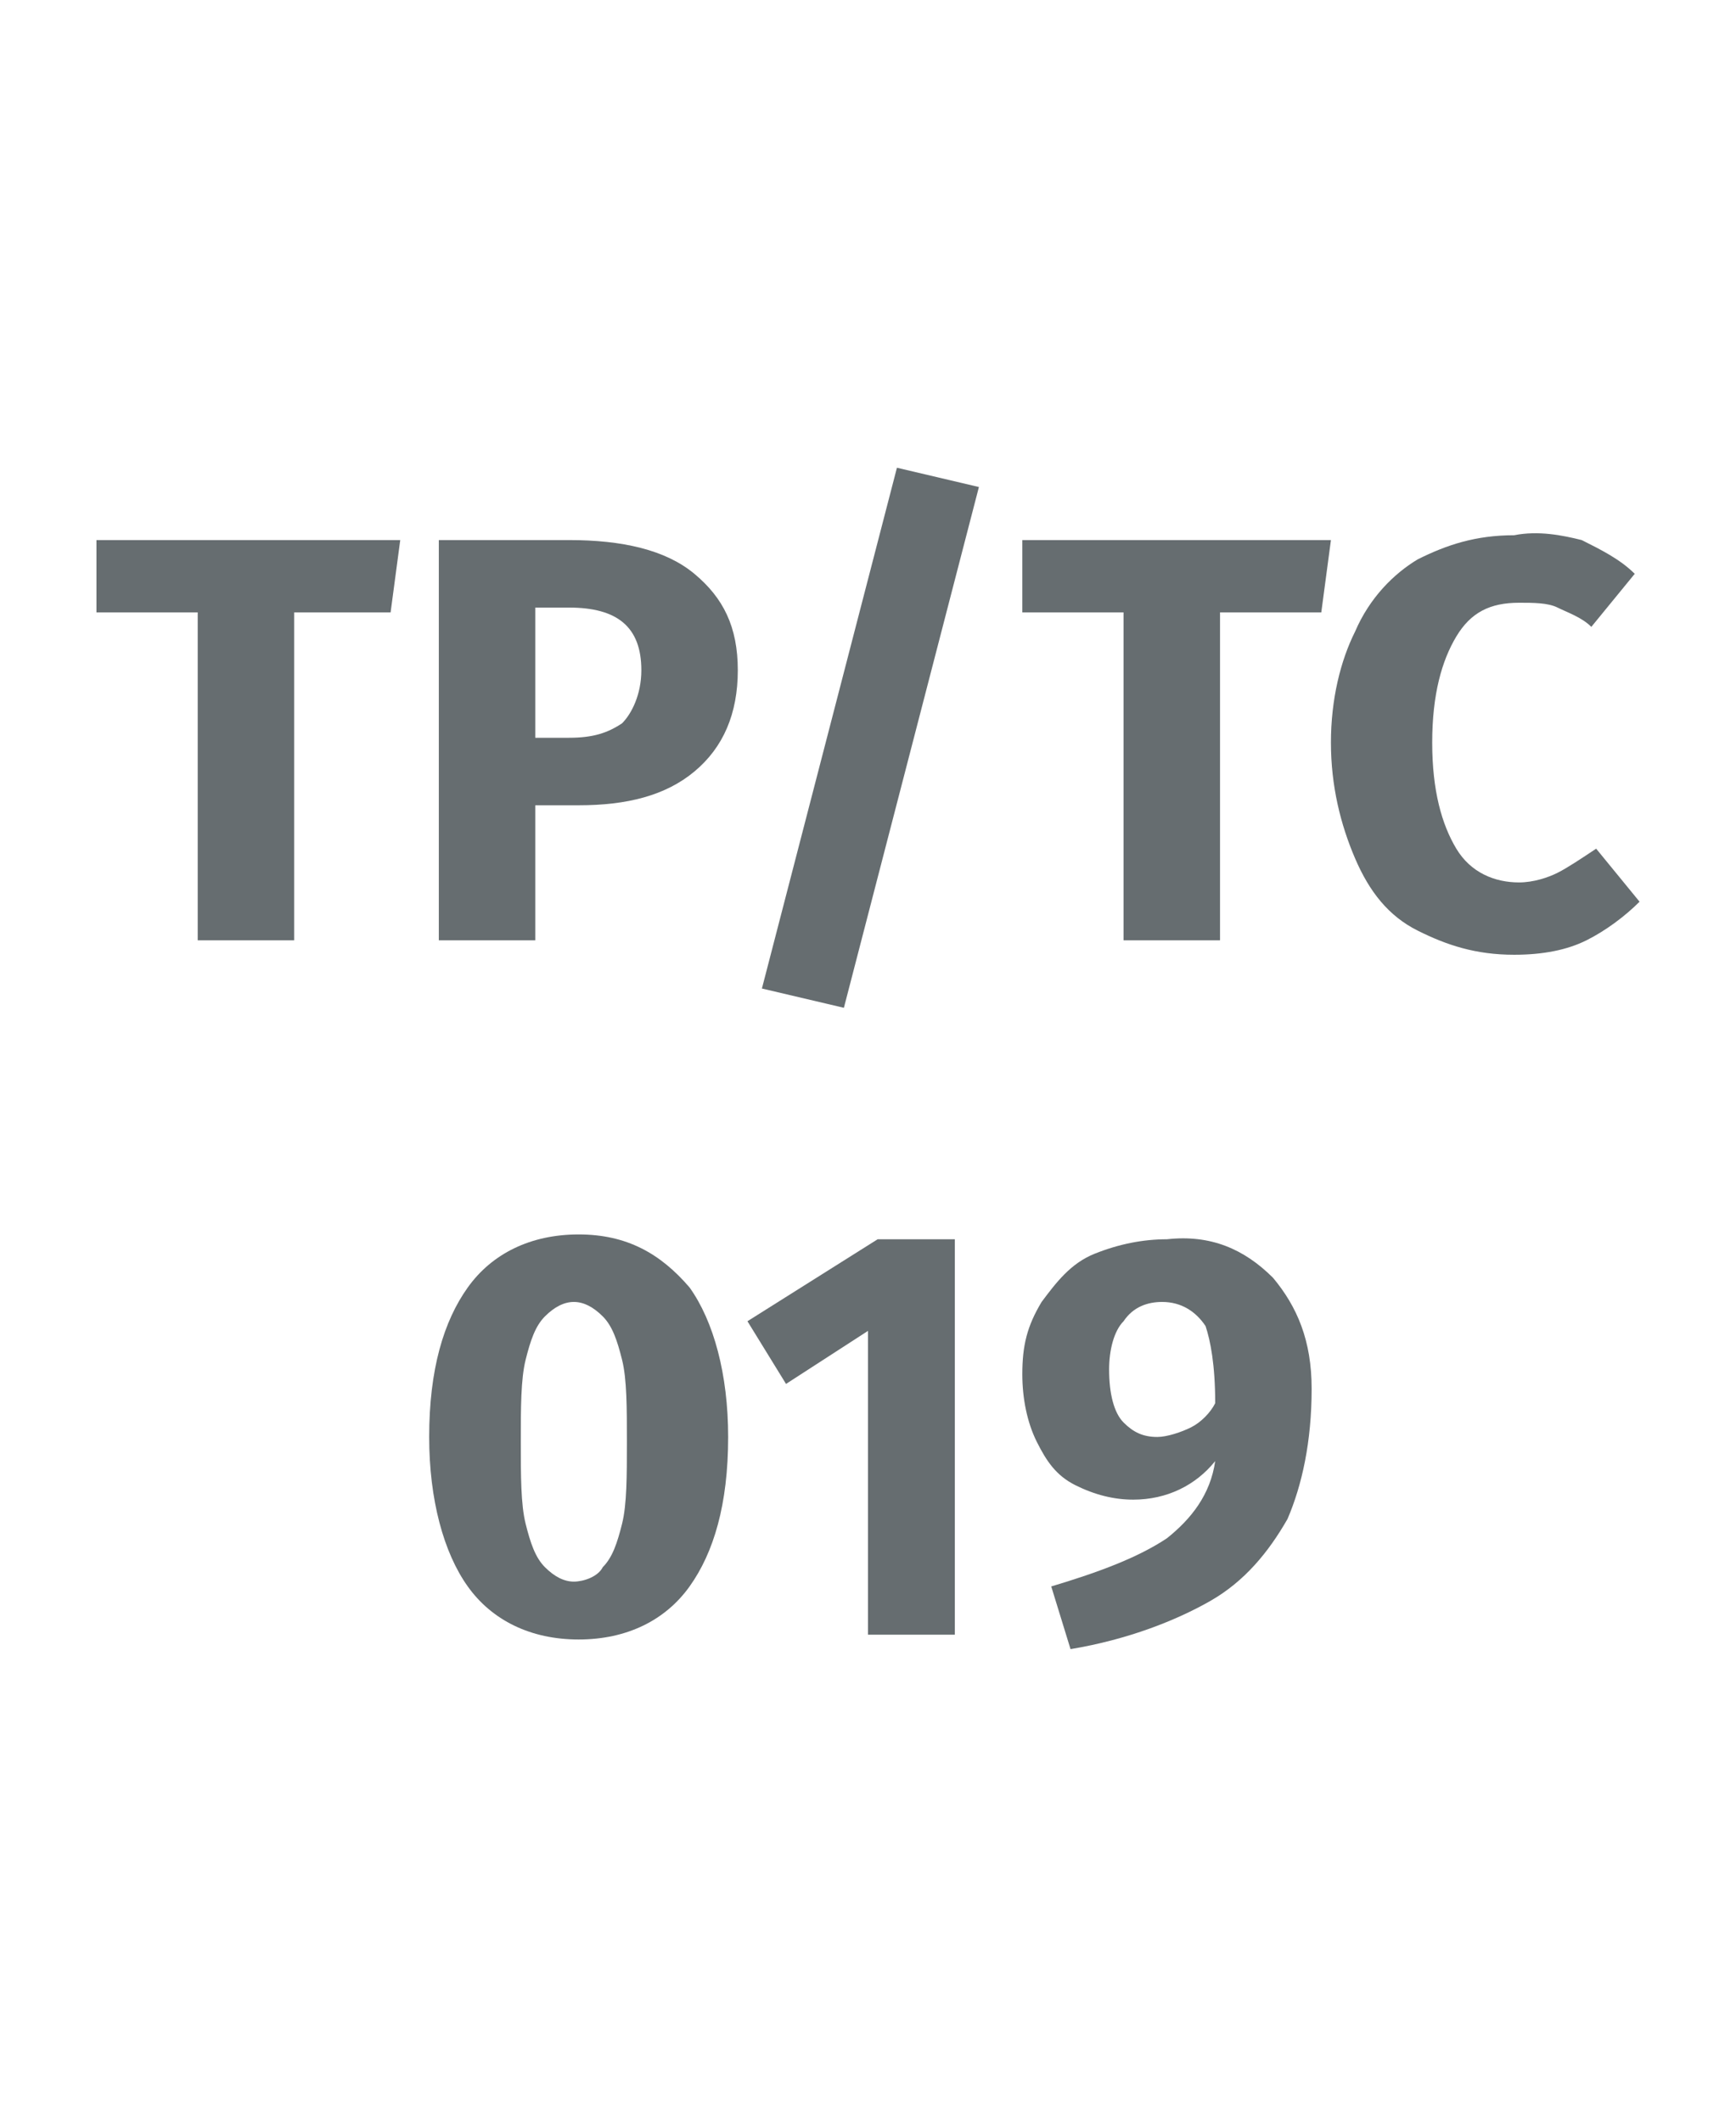 <?xml version="1.0" encoding="utf-8"?>
<!-- Generator: Adobe Illustrator 28.0.0, SVG Export Plug-In . SVG Version: 6.00 Build 0)  -->
<svg version="1.1" id="Слой_1" xmlns="http://www.w3.org/2000/svg" xmlns:xlink="http://www.w3.org/1999/xlink" x="0px" y="0px"
	 viewBox="0 0 36 44" style="enable-background:new 0 0 36 44;" xml:space="preserve">
<style type="text/css">
	.st0{fill:#666D70;}
</style>
<g>
	<path class="st0" d="M8.3,11.2l-0.2,1.5H6.1v6.8h-2v-6.8H2v-1.5H8.3z"/>
	<path class="st0" d="M14.4,11.9c0.6,0.5,0.9,1.1,0.9,2c0,0.9-0.3,1.6-0.9,2.1c-0.6,0.5-1.4,0.7-2.4,0.7h-0.9v2.8h-2v-8.3h2.7
		C12.9,11.2,13.8,11.4,14.4,11.9z M12.9,15c0.2-0.2,0.4-0.6,0.4-1.1c0-0.9-0.5-1.3-1.5-1.3h-0.7v2.7h0.7
		C12.3,15.3,12.6,15.2,12.9,15z"/>
	<path class="st0" d="M18.6,9.7l1.7,0.4l-2.8,10.8l-1.7-0.4L18.6,9.7z"/>
	<path class="st0" d="M27.6,11.2l-0.2,1.5h-2.1v6.8h-2v-6.8h-2.1v-1.5H27.6z"/>
	<path class="st0" d="M32.8,11.2c0.4,0.2,0.8,0.4,1.1,0.7L33,13c-0.2-0.2-0.5-0.3-0.7-0.4c-0.2-0.1-0.5-0.1-0.8-0.1
		c-0.6,0-1,0.2-1.3,0.7c-0.3,0.5-0.5,1.2-0.5,2.2c0,1,0.2,1.7,0.5,2.2c0.3,0.5,0.8,0.7,1.3,0.7c0.3,0,0.6-0.1,0.8-0.2
		c0.2-0.1,0.5-0.3,0.8-0.5l0.9,1.1c-0.3,0.3-0.7,0.6-1.1,0.8c-0.4,0.2-0.9,0.3-1.5,0.3c-0.8,0-1.4-0.2-2-0.5c-0.6-0.3-1-0.8-1.3-1.5
		c-0.3-0.7-0.5-1.5-0.5-2.4c0-0.9,0.2-1.7,0.5-2.3c0.3-0.7,0.8-1.2,1.3-1.5c0.6-0.3,1.2-0.5,2-0.5C31.9,11,32.4,11.1,32.8,11.2z"/>
	<path class="st0" d="M14.3,26.7c0.5,0.7,0.8,1.8,0.8,3.1c0,1.4-0.3,2.4-0.8,3.1c-0.5,0.7-1.3,1.1-2.3,1.1c-1,0-1.8-0.4-2.3-1.1
		c-0.5-0.7-0.8-1.8-0.8-3.1c0-1.4,0.3-2.4,0.8-3.1c0.5-0.7,1.3-1.1,2.3-1.1C13,25.6,13.7,26,14.3,26.7z M11.3,27.3
		c-0.2,0.2-0.3,0.5-0.4,0.9c-0.1,0.4-0.1,1-0.1,1.7s0,1.3,0.1,1.7c0.1,0.4,0.2,0.7,0.4,0.9c0.2,0.2,0.4,0.3,0.6,0.3s0.5-0.1,0.6-0.3
		c0.2-0.2,0.3-0.5,0.4-0.9c0.1-0.4,0.1-1,0.1-1.7c0-0.7,0-1.3-0.1-1.7c-0.1-0.4-0.2-0.7-0.4-0.9c-0.2-0.2-0.4-0.3-0.6-0.3
		S11.5,27.1,11.3,27.3z"/>
	<path class="st0" d="M19.8,25.8v8.1H18v-6.3l-1.7,1.1l-0.8-1.3l2.7-1.7H19.8z"/>
	<path class="st0" d="M26.4,26.5c0.5,0.6,0.8,1.3,0.8,2.3c0,1.1-0.2,2-0.5,2.7c-0.4,0.7-0.9,1.3-1.6,1.7c-0.7,0.4-1.7,0.8-2.9,1
		l-0.4-1.3c1-0.3,1.8-0.6,2.4-1c0.5-0.4,0.9-0.9,1-1.6c-0.4,0.5-1,0.8-1.7,0.8c-0.4,0-0.8-0.1-1.2-0.3s-0.6-0.5-0.8-0.9
		c-0.2-0.4-0.3-0.9-0.3-1.4c0-0.6,0.1-1,0.4-1.5c0.3-0.4,0.6-0.8,1.1-1c0.5-0.2,1-0.3,1.5-0.3C25.1,25.6,25.8,25.9,26.4,26.5z
		 M24.7,29.6c0.2-0.1,0.4-0.3,0.5-0.5c0-0.8-0.1-1.3-0.2-1.6c-0.2-0.3-0.5-0.5-0.9-0.5c-0.3,0-0.6,0.1-0.8,0.4
		c-0.2,0.2-0.3,0.6-0.3,1c0,0.5,0.1,0.9,0.3,1.1s0.4,0.3,0.7,0.3C24.2,29.8,24.5,29.7,24.7,29.6z"/>
</g>
</svg>
